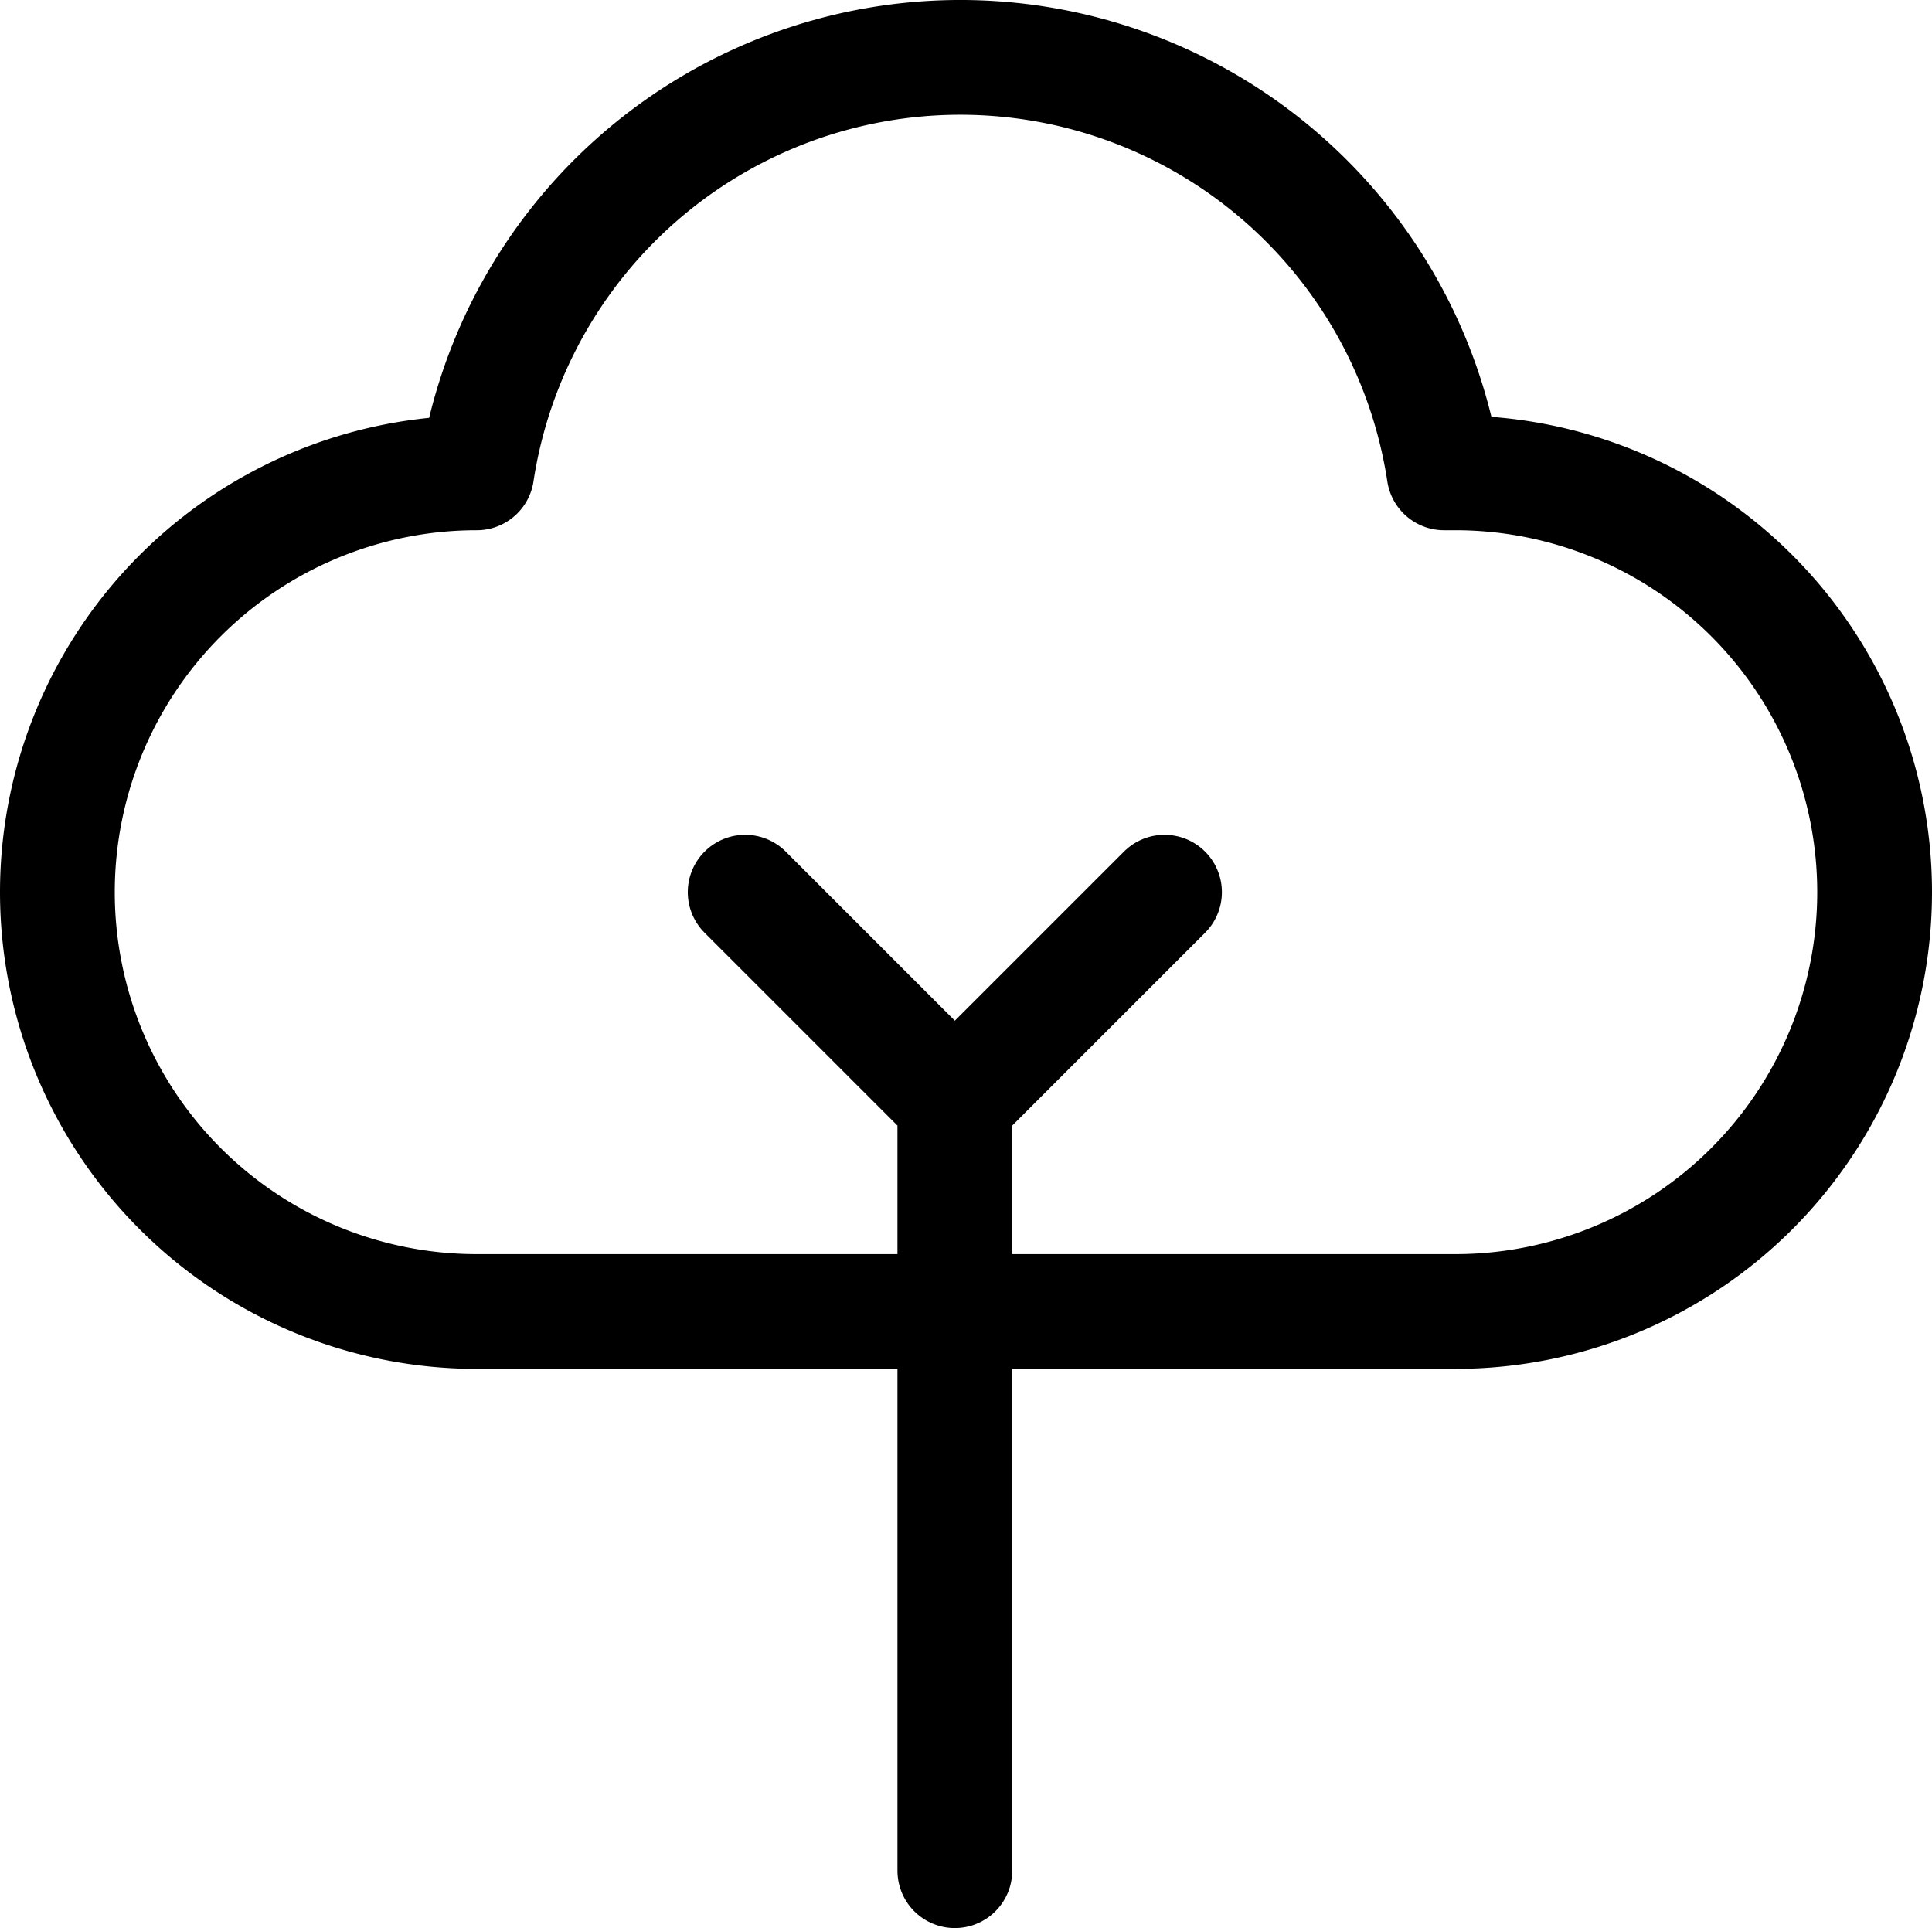 <?xml version="1.0" encoding="UTF-8"?>
<svg xmlns="http://www.w3.org/2000/svg" width="33.669" height="33.602" viewBox="0 0 33.669 33.602">
  <g id="tree-3--nature-tree-plant-cloud-shape-park" transform="translate(0.5 0.486)">
    <path id="Vector" d="M21.793,2.573a8.527,8.527,0,0,1,2.873,5.182h.195a7.308,7.308,0,0,1,0,14.616H7.808a7.308,7.308,0,0,1,0-14.616A8.526,8.526,0,0,1,21.793,2.573Z" fill="none" stroke="#000" stroke-linecap="round" stroke-linejoin="round" stroke-width="2"></path>
    <path id="Vector_2" d="M5.42,6.486,9.074,10.14v13.4" transform="translate(7.066 8.577)" fill="none" stroke="#000" stroke-linecap="round" stroke-linejoin="round" stroke-width="2"></path>
    <path id="Vector_3" d="M6.92,10.14l3.654-3.654" transform="translate(9.22 8.577)" fill="none" stroke="#000" stroke-linecap="round" stroke-linejoin="round" stroke-width="2"></path>
  </g>
</svg>
